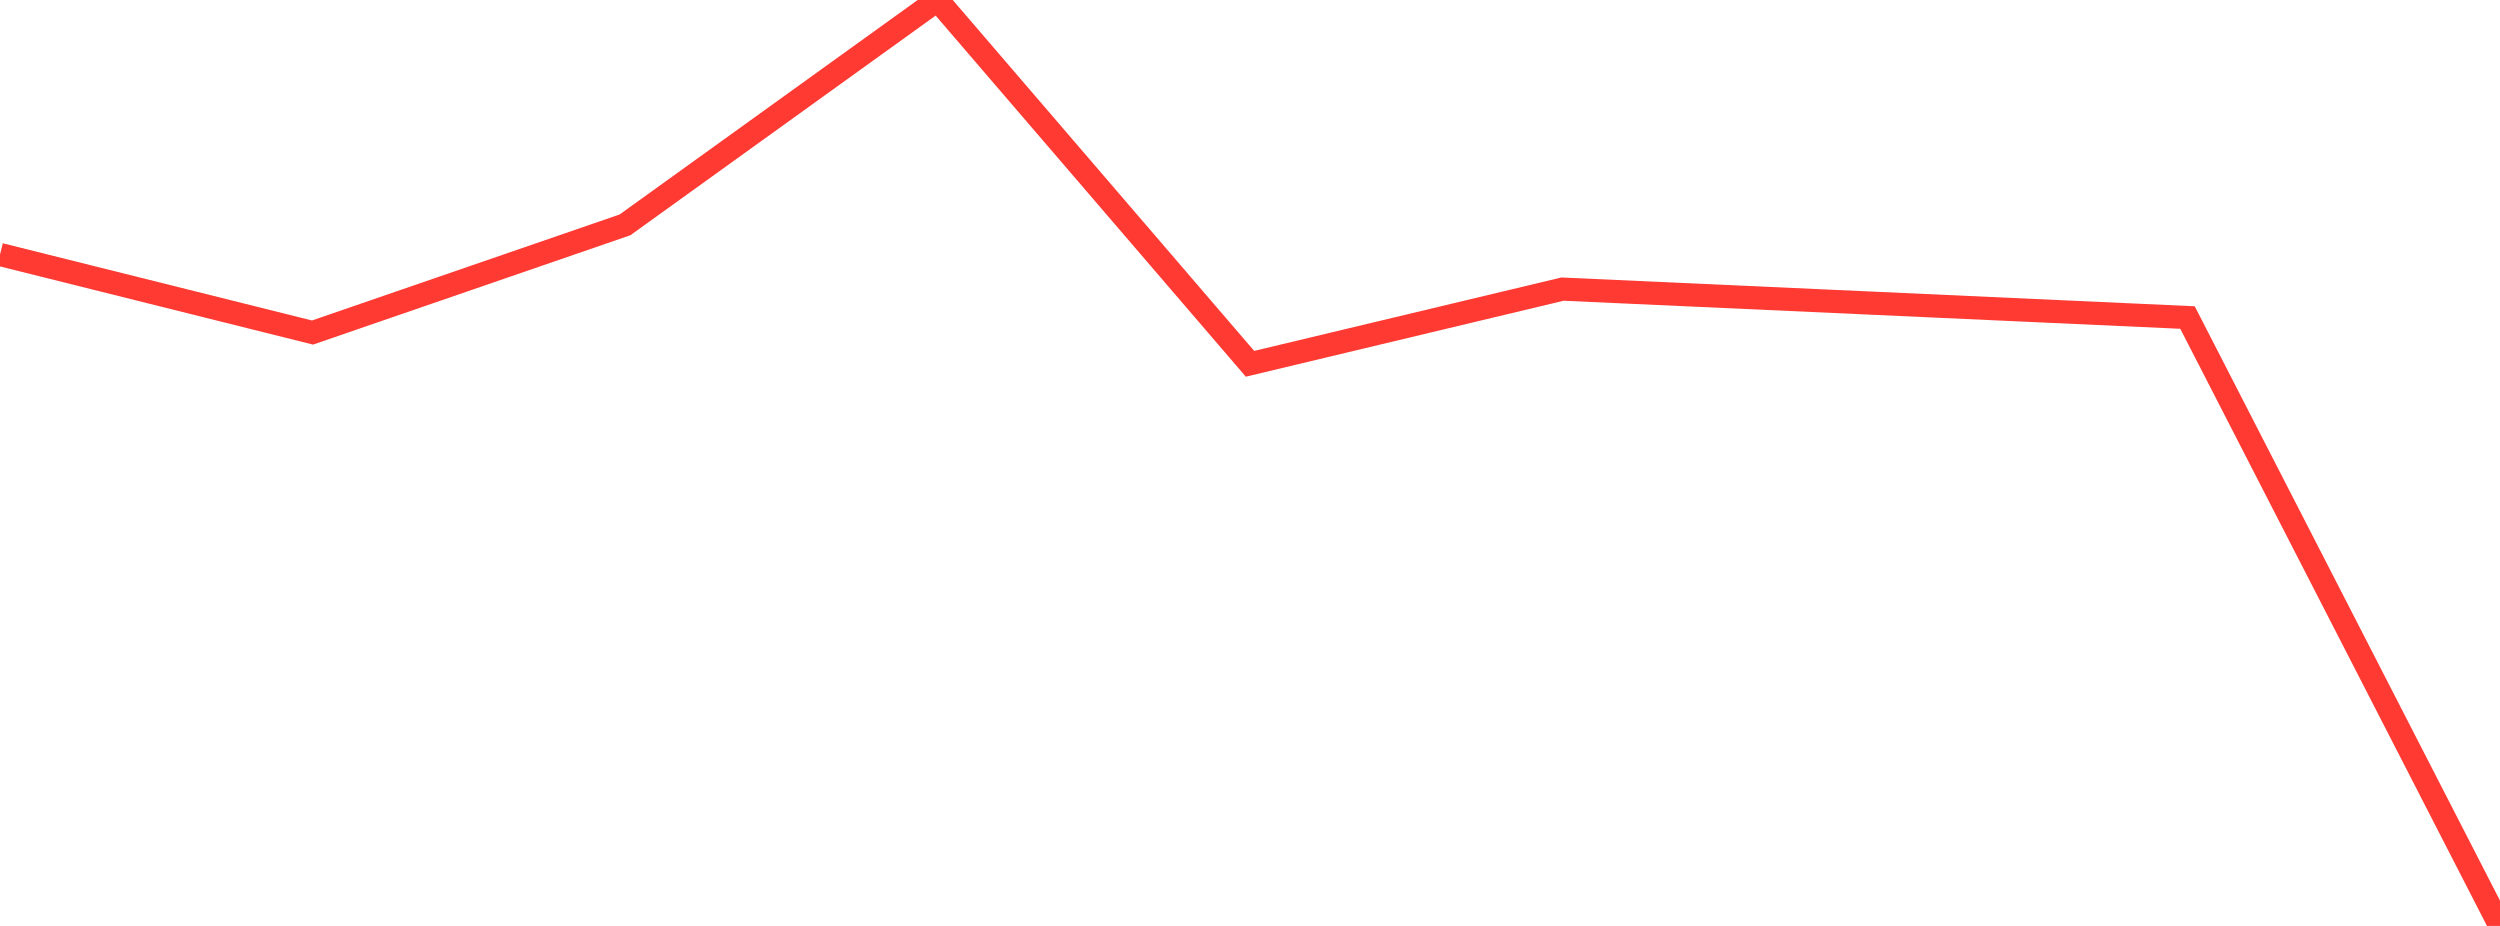 <?xml version="1.0" standalone="no"?>
<!DOCTYPE svg PUBLIC "-//W3C//DTD SVG 1.1//EN" "http://www.w3.org/Graphics/SVG/1.1/DTD/svg11.dtd">

<svg width="135" height="50" viewBox="0 0 135 50" preserveAspectRatio="none" 
  xmlns="http://www.w3.org/2000/svg"
  xmlns:xlink="http://www.w3.org/1999/xlink">


<polyline points="0.0, 13.743 16.875, 17.957 33.75, 12.143 50.625, 0.0 67.5, 19.645 84.375, 15.612 101.25, 16.378 118.125, 17.146 135.0, 50.0" fill="none" stroke="#ff3a33" stroke-width="1.25"/>

</svg>